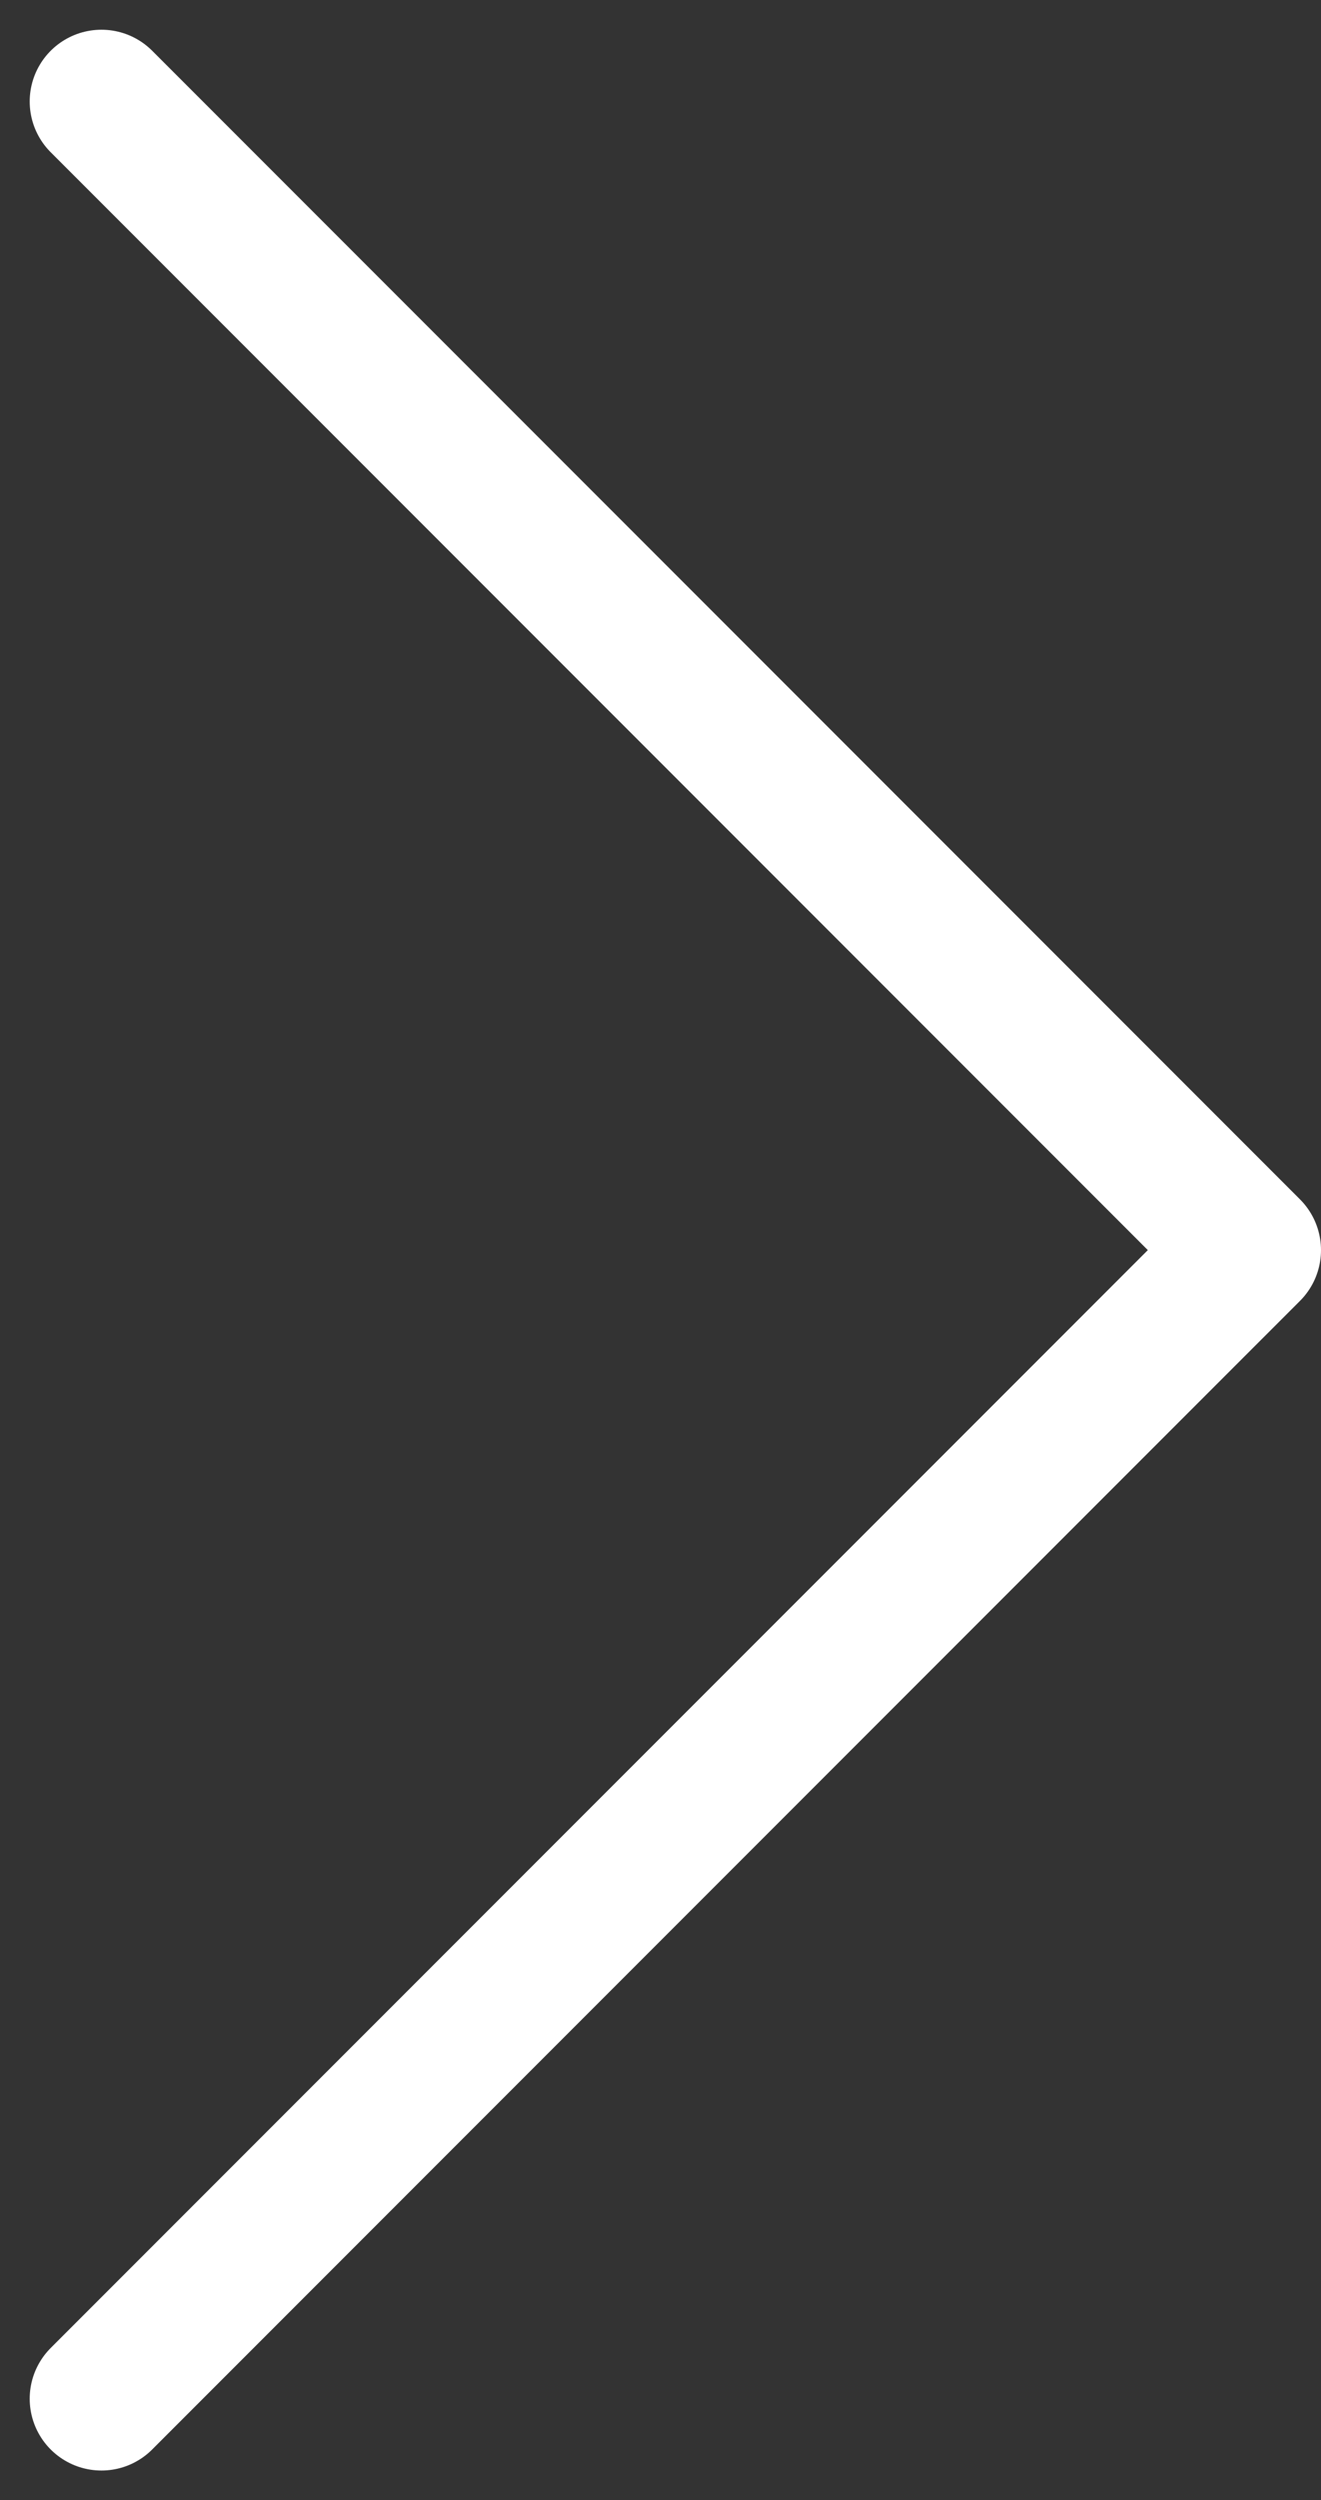 <svg xmlns="http://www.w3.org/2000/svg" width="18.414" height="34.828" viewBox="0 0 18.414 34.828">
  <rect x="0" y="0" width="18.414" height="34.828" fill="#333333" stroke="none"/>
  <path id="aroow_right" data-name="aroow right" d="M8,4,24,20,8,36" transform="translate(-6.586 -2.586)" fill="none" stroke="#fff" stroke-linecap="round" stroke-linejoin="round" stroke-width="2"/>
</svg>
